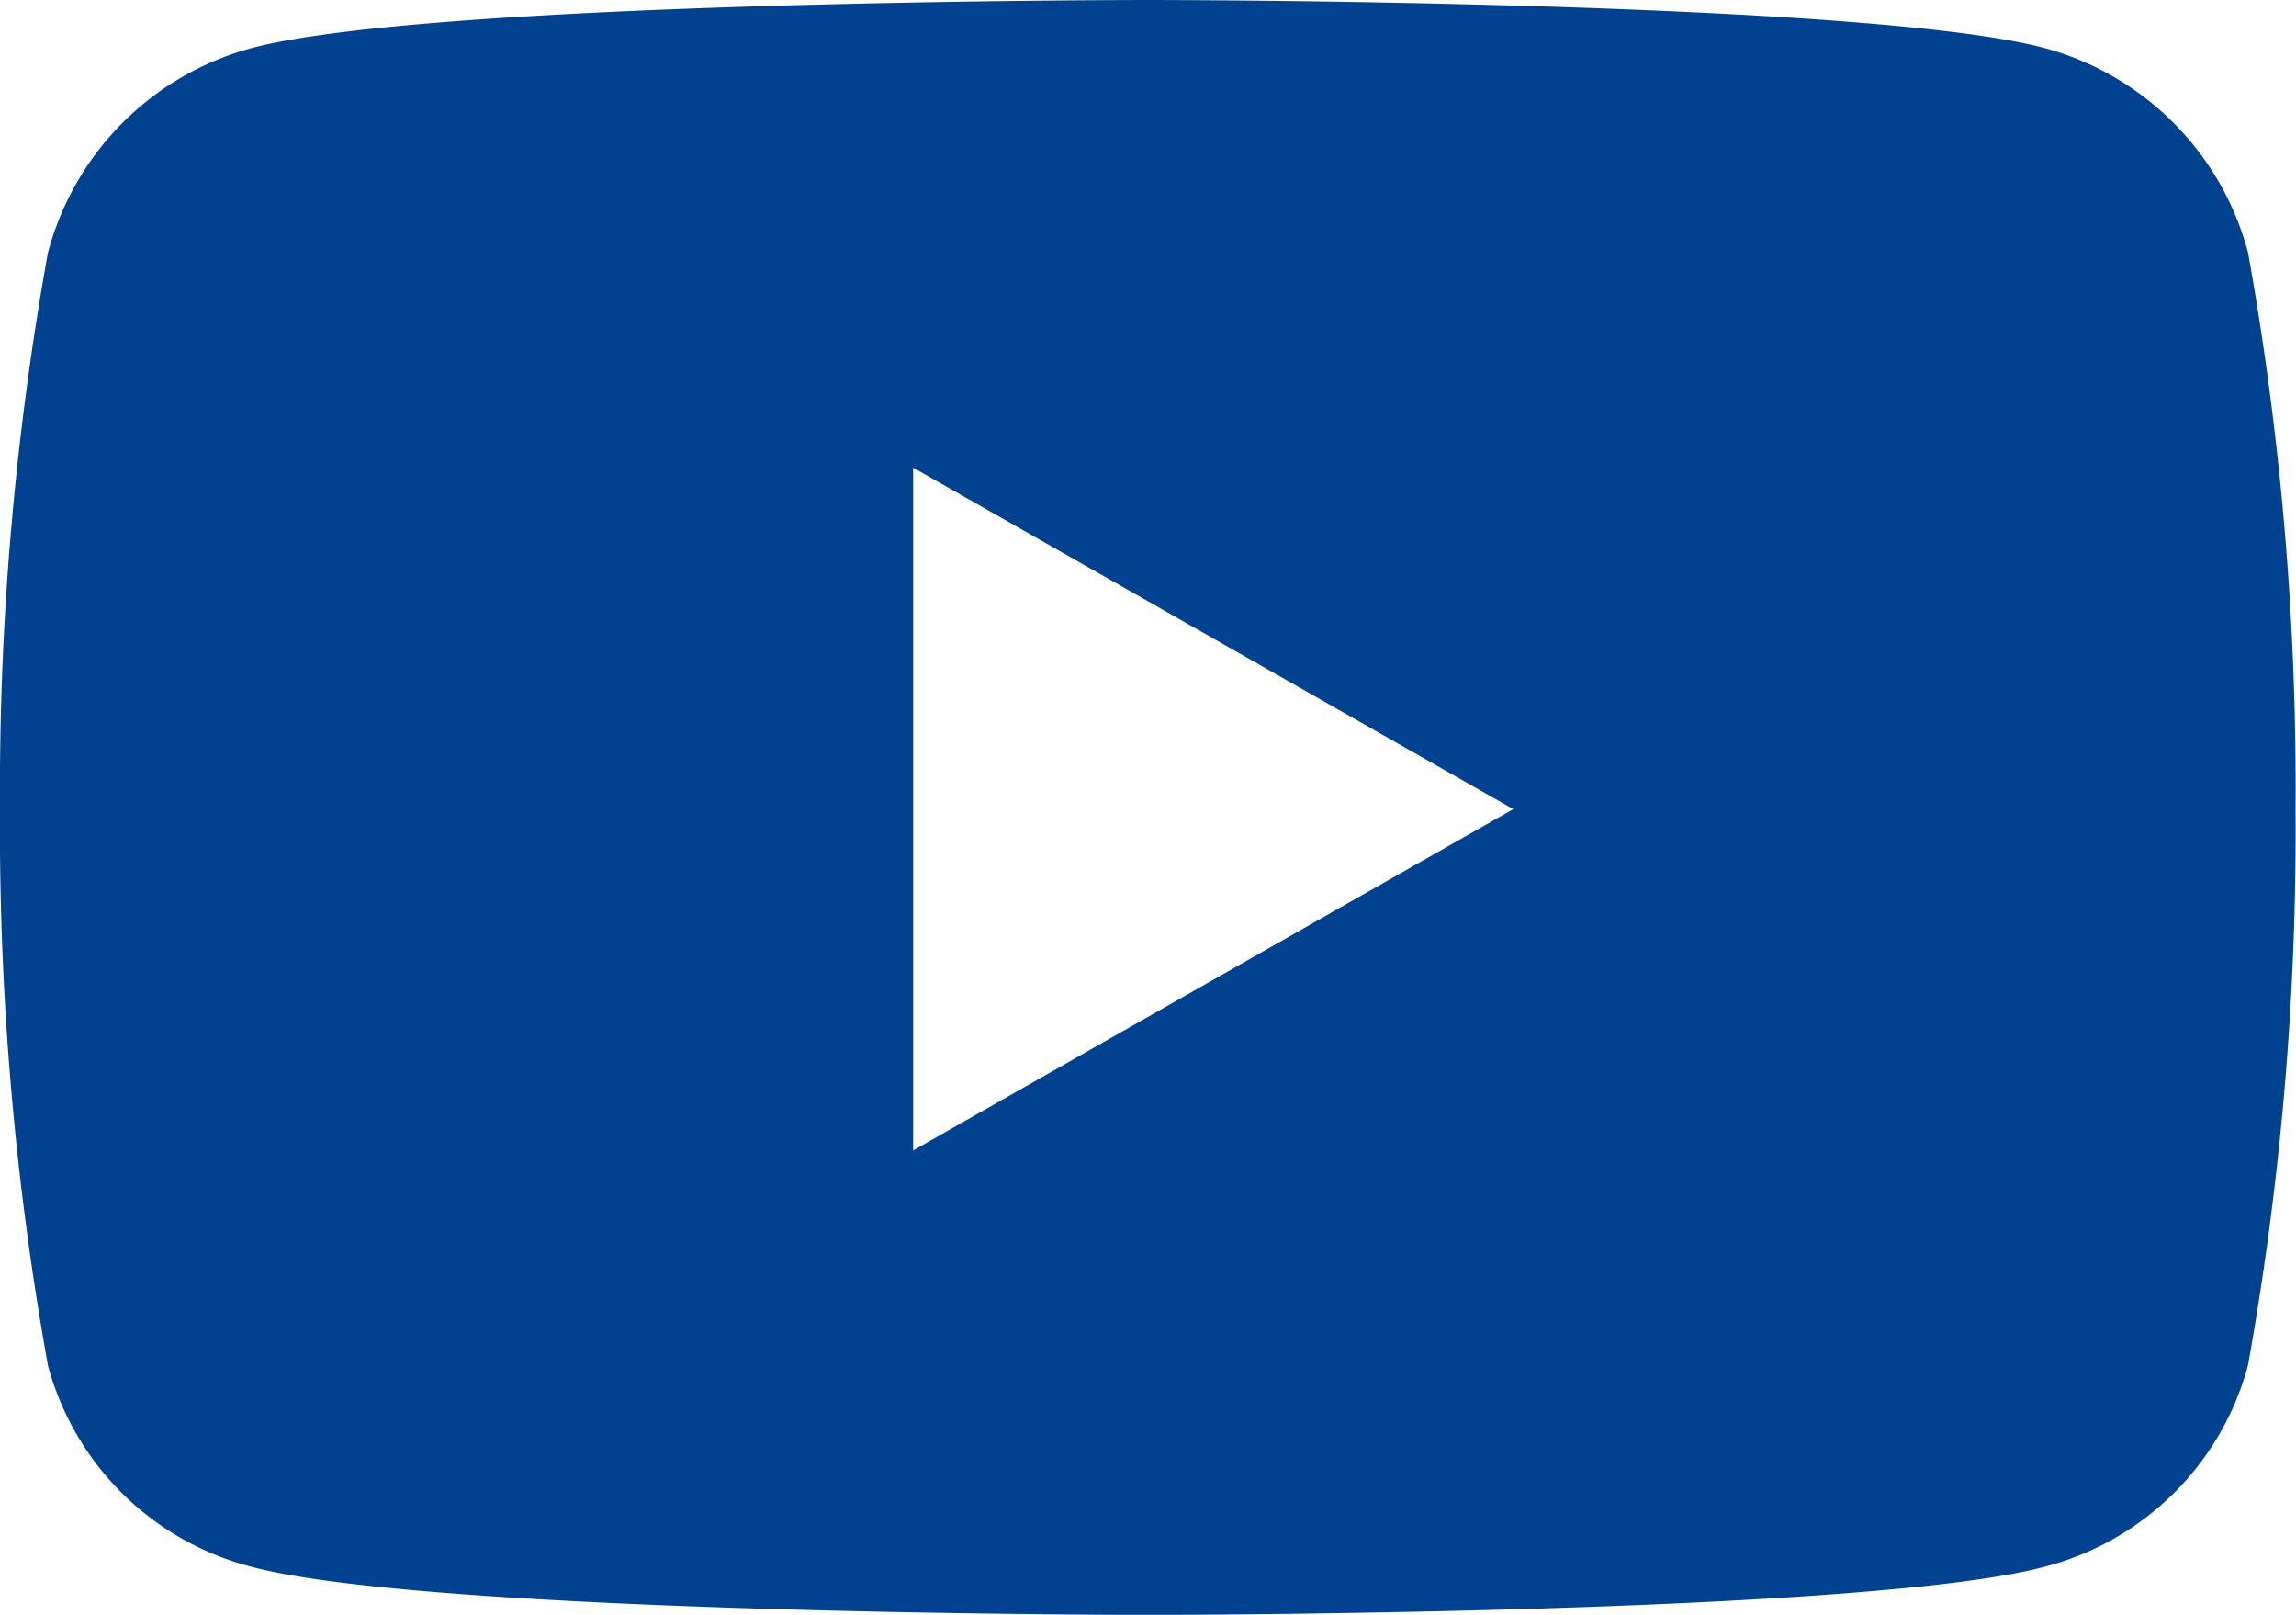 <svg xmlns="http://www.w3.org/2000/svg" width="24.555" height="17.265"><path data-name="Icon awesome-youtube" d="M24.042 2.7A3.085 3.085 0 0021.871.515C19.956 0 12.277 0 12.277 0S4.599 0 2.684.516A3.085 3.085 0 00.513 2.7 32.366 32.366 0 000 8.65a32.366 32.366 0 00.513 5.95 3.039 3.039 0 002.171 2.15c1.915.516 9.593.516 9.593.516s7.678 0 9.593-.516a3.039 3.039 0 002.171-2.15 32.365 32.365 0 00.509-5.95 32.365 32.365 0 00-.508-5.95zM9.766 12.3V5l6.418 3.651L9.766 12.3z" fill="#004290"/></svg>